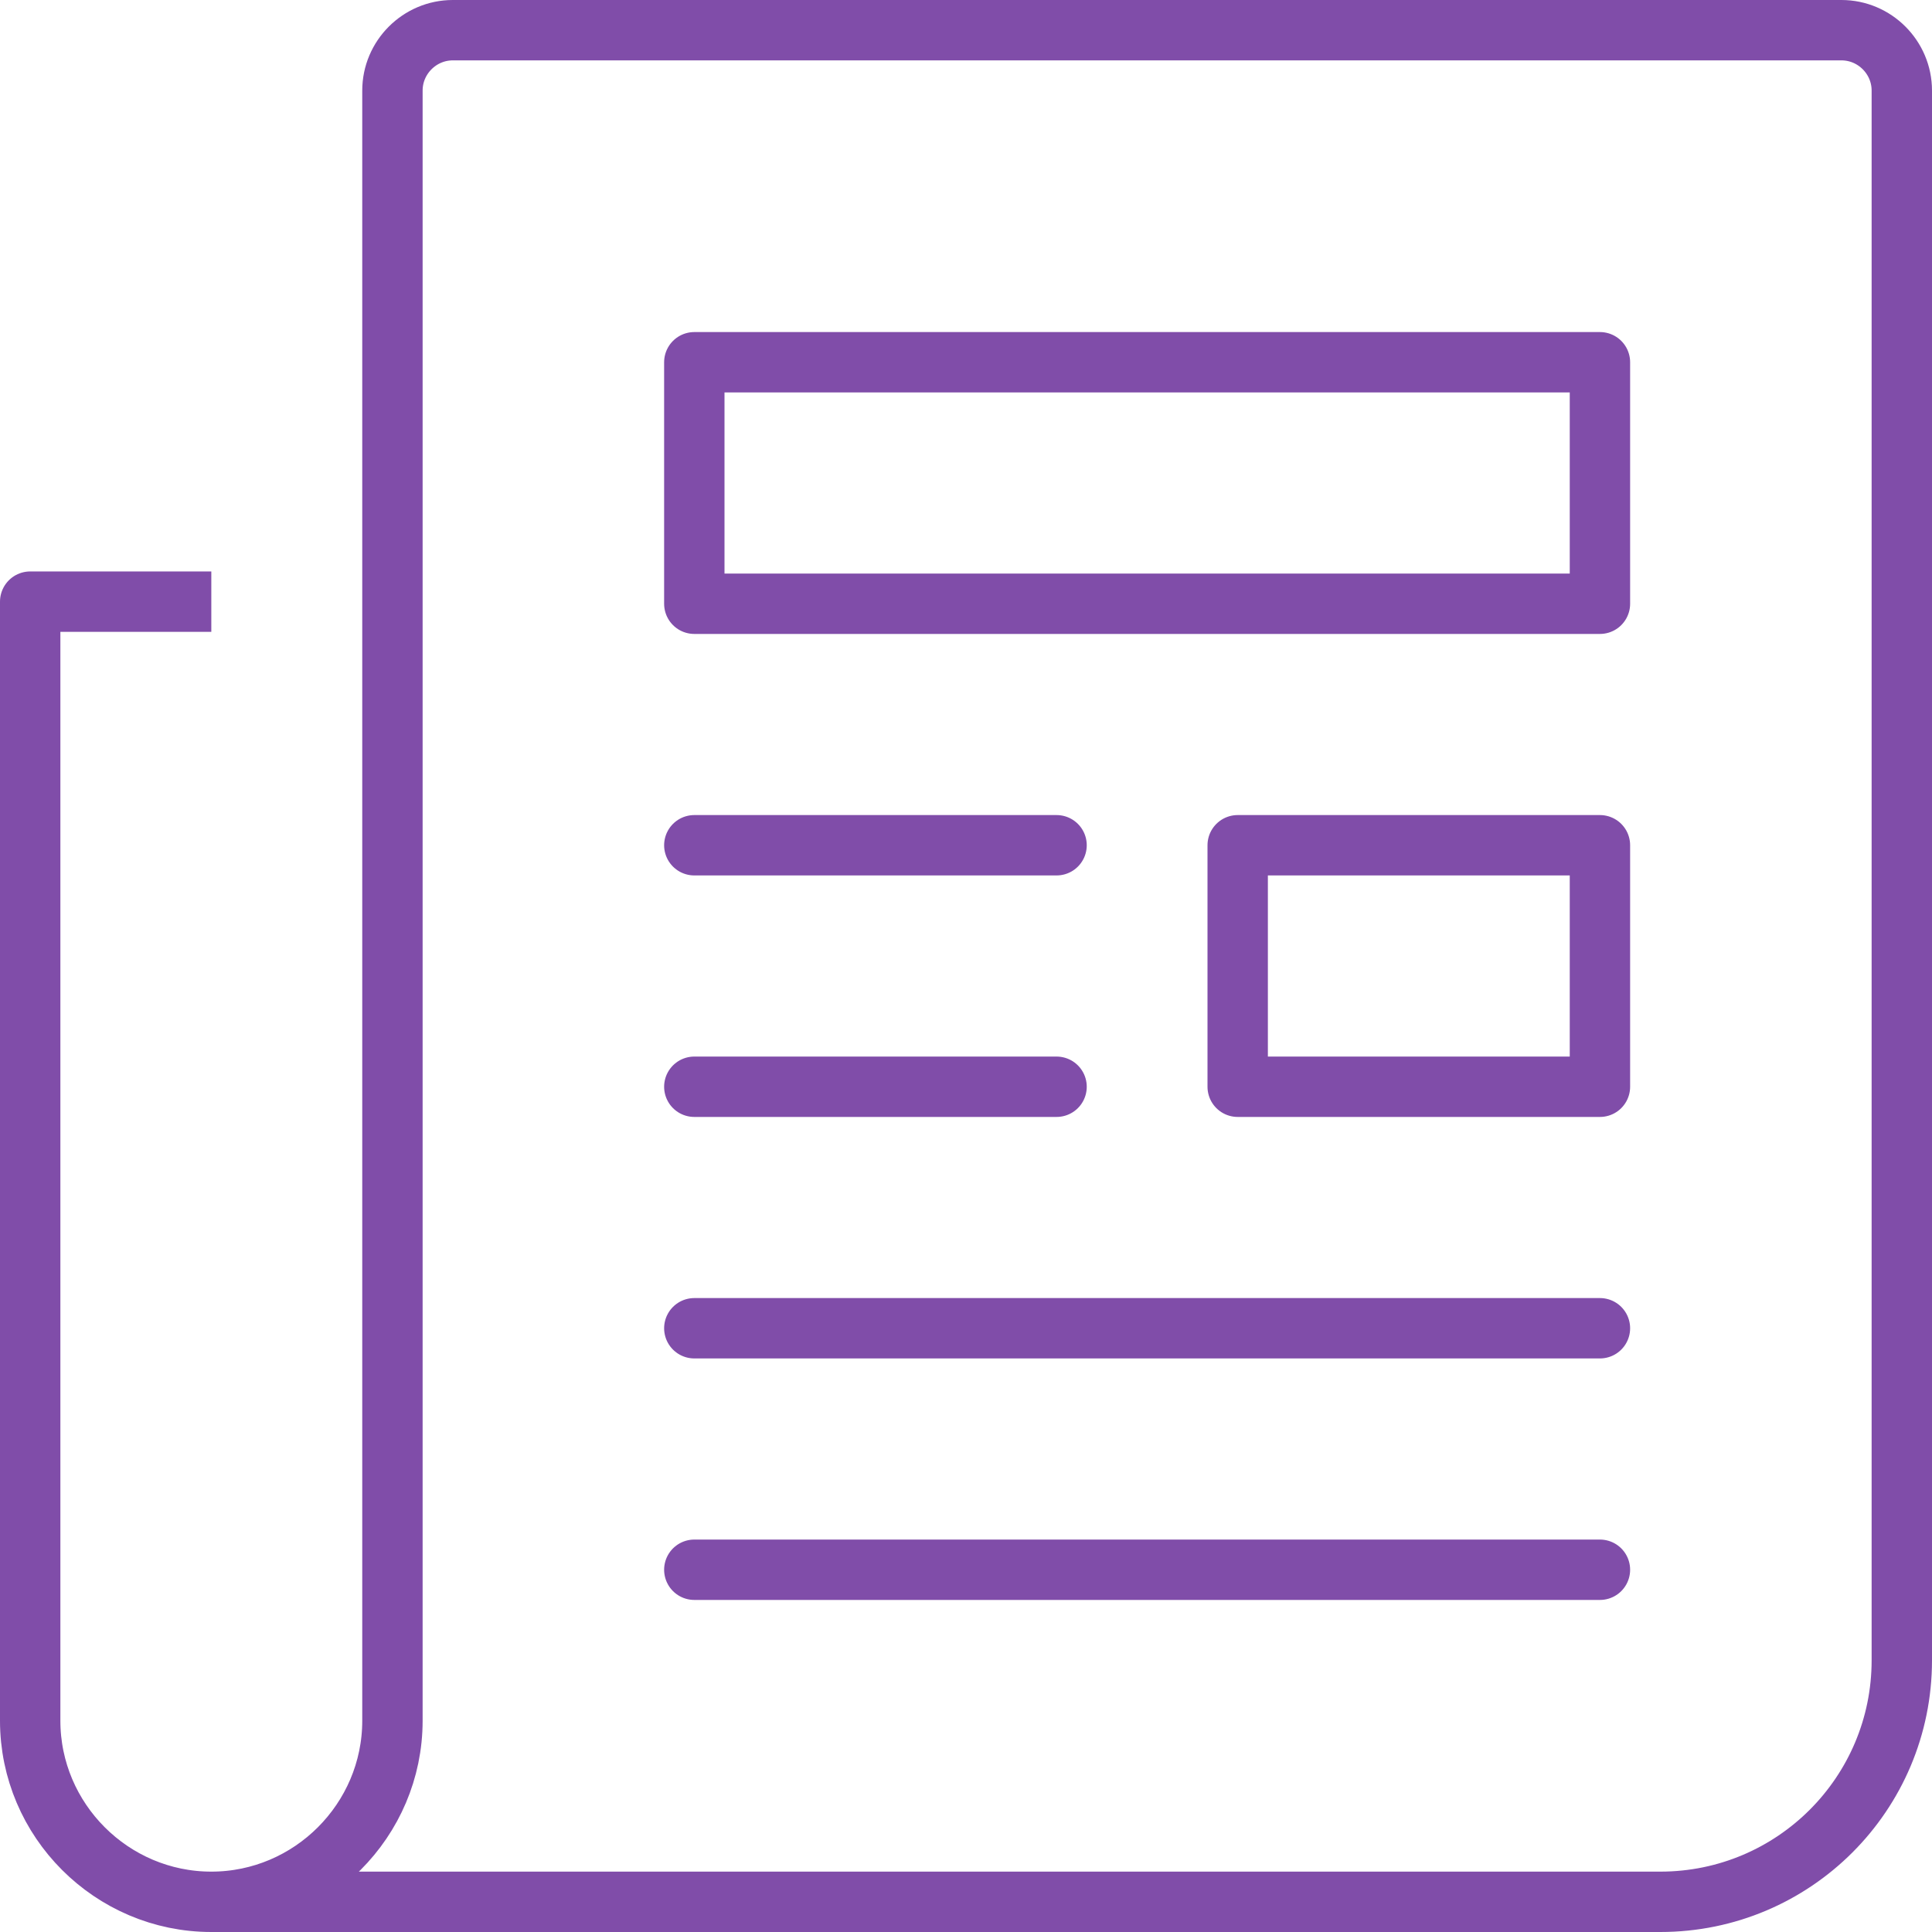 <svg width="64" height="64" viewBox="0 0 64 64" fill="none" xmlns="http://www.w3.org/2000/svg">
<g clip-path="url(#clip0_6777_16653)">
<path d="M23 28H35" stroke="#804DA9" stroke-width="2" stroke-linecap="round" stroke-linejoin="round"/>
<path d="M23 36H35" stroke="#804DA9" stroke-width="2" stroke-linecap="round" stroke-linejoin="round"/>
<path d="M23 44H53" stroke="#804DA9" stroke-width="2" stroke-linecap="round" stroke-linejoin="round"/>
<path d="M23 52H53" stroke="#804DA9" stroke-width="2" stroke-linecap="round" stroke-linejoin="round"/>
<path d="M53 28H41V36H53V28Z" stroke="#804DA9" stroke-width="2" stroke-linecap="round" stroke-linejoin="round"/>
<path d="M53 12H23V20H53V12Z" stroke="#804DA9" stroke-width="2" stroke-linecap="round" stroke-linejoin="round"/>
<path d="M7 63H55C59.42 63 63 59.42 63 55V3C63 1.9 62.1 1 61 1H15C13.9 1 13 1.9 13 3V57C13 60.3 10.3 63 7 63ZM7 63C3.7 63 1 60.3 1 57V19.93H6" stroke="#804DA9" stroke-width="2" stroke-linecap="square" stroke-linejoin="round"/>
</g>
<defs>
<clipPath id="clip0_6777_16653">
<rect width="64" height="64" fill="white"/>
</clipPath>
</defs>
</svg>

